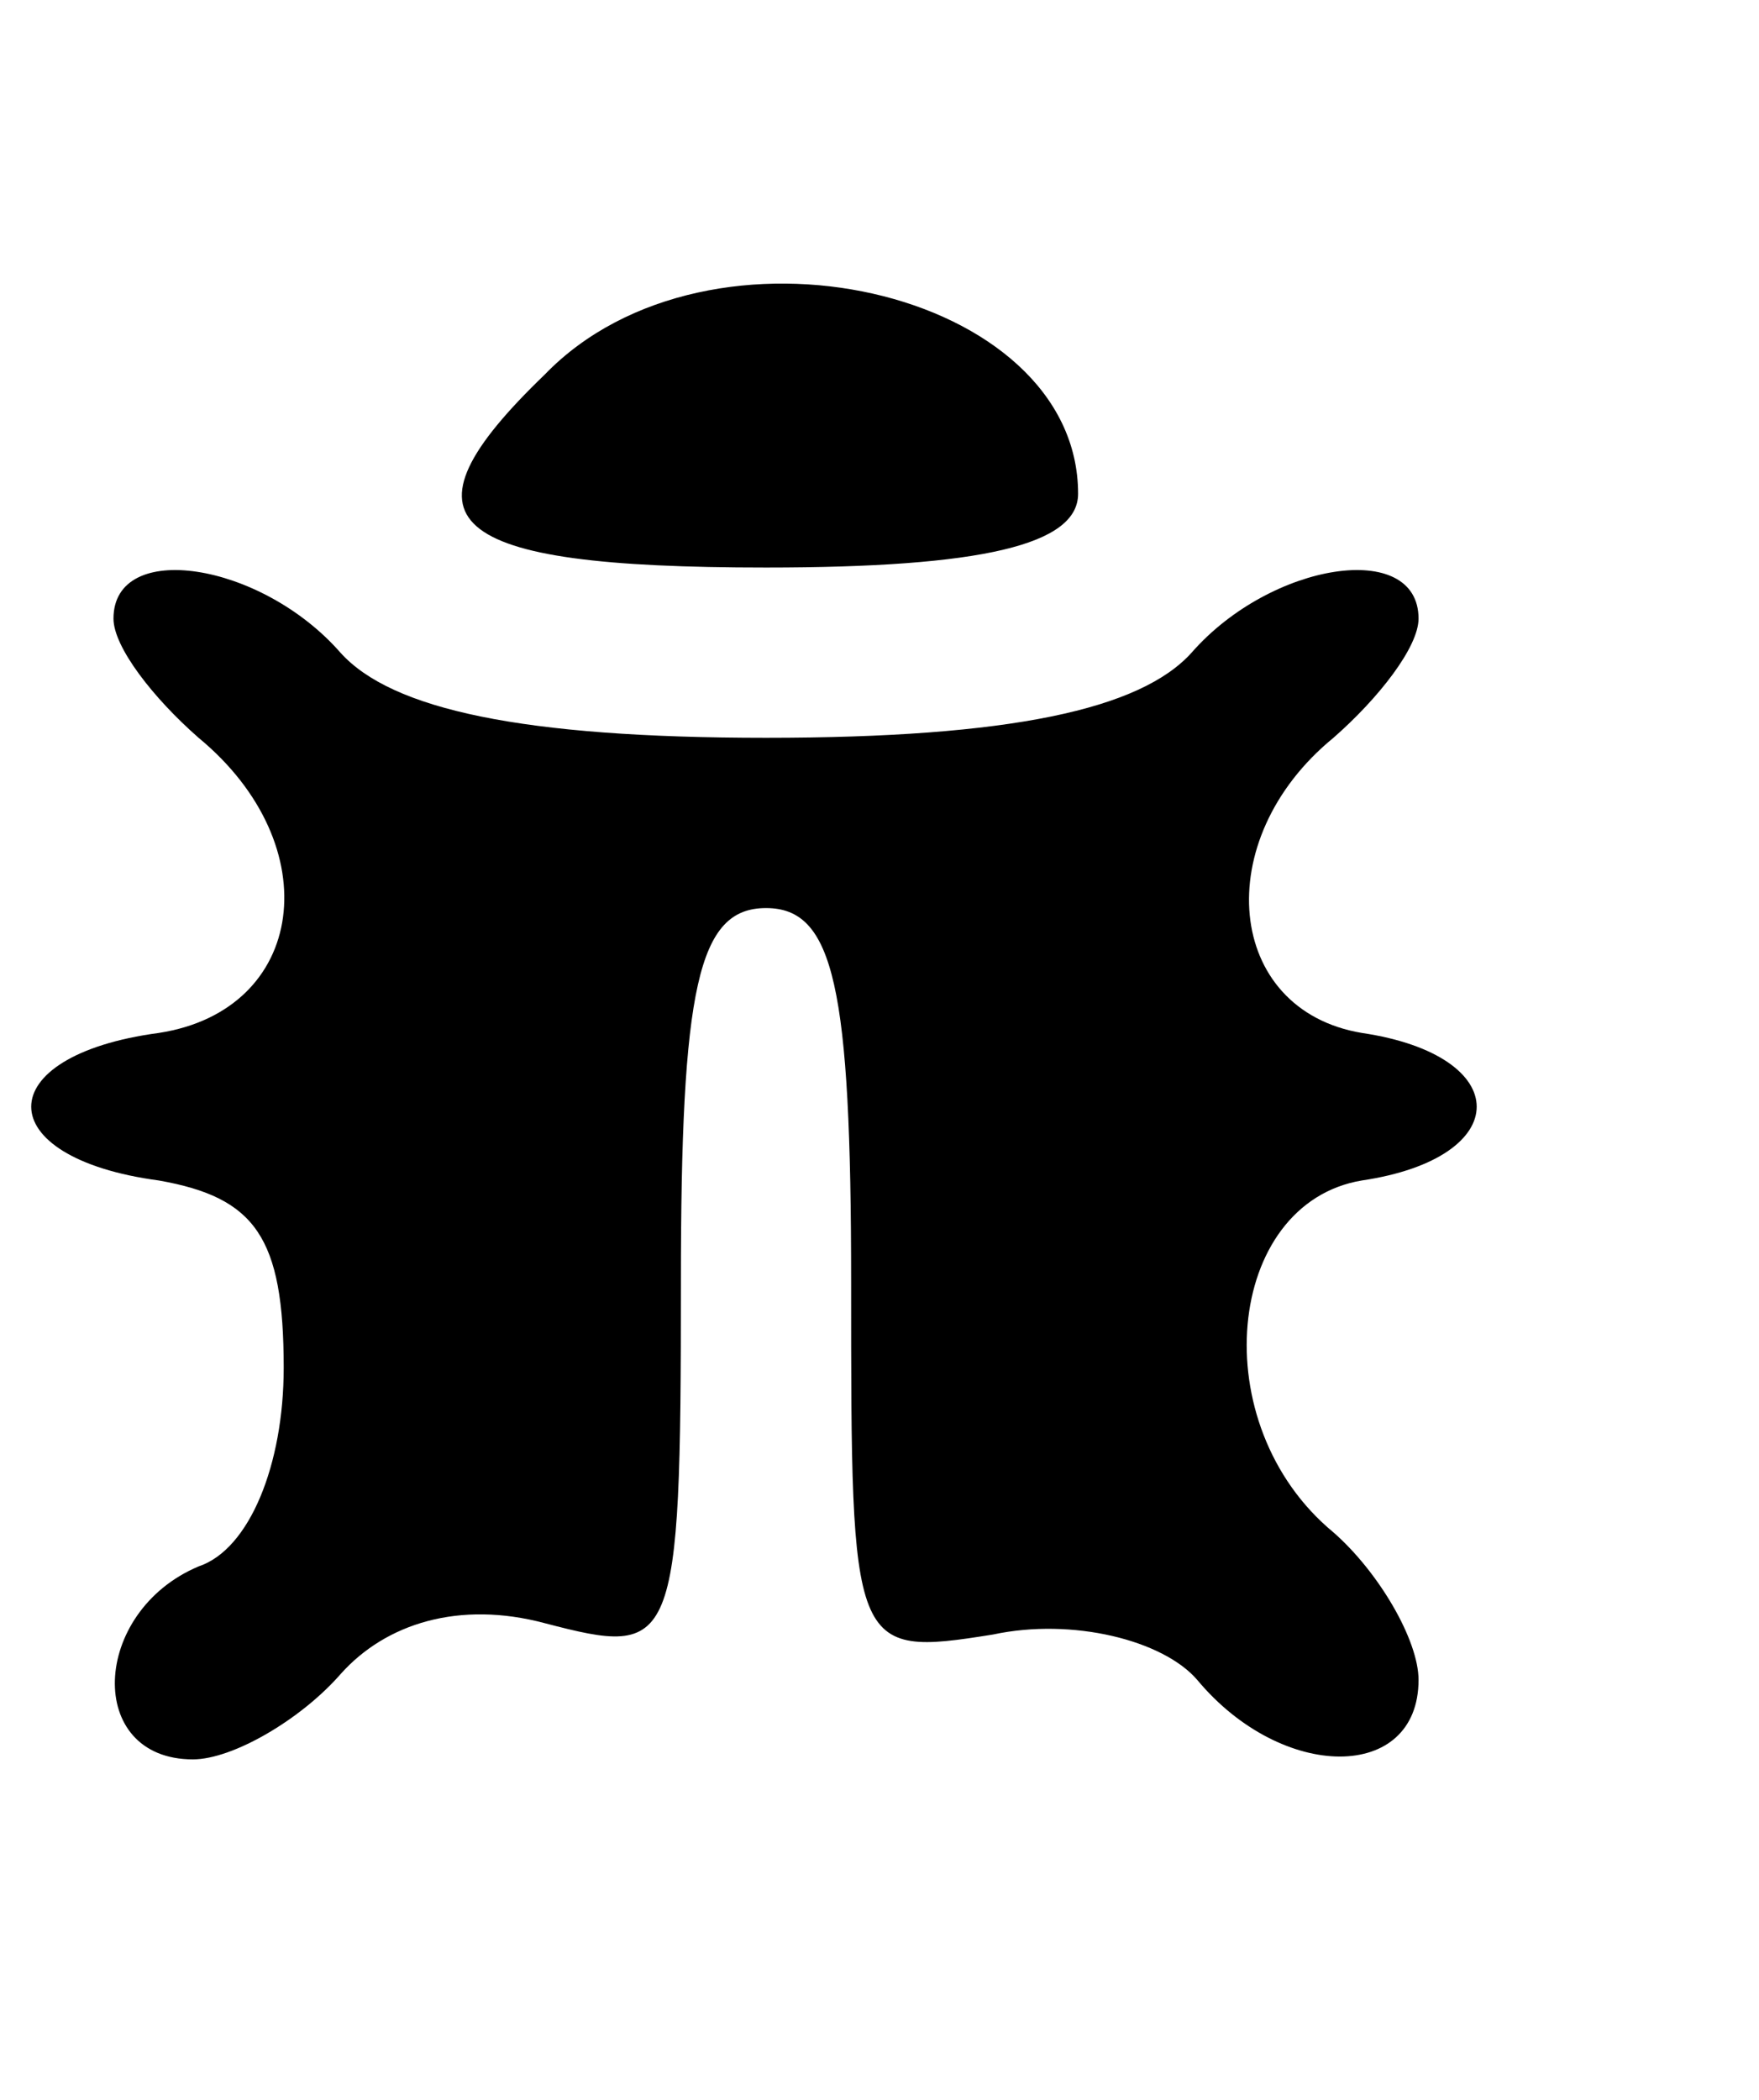 <?xml version="1.0" standalone="no"?>
<!DOCTYPE svg PUBLIC "-//W3C//DTD SVG 20010904//EN"
 "http://www.w3.org/TR/2001/REC-SVG-20010904/DTD/svg10.dtd">
<svg version="1.0" xmlns="http://www.w3.org/2000/svg"
 width="31pt" height="37pt" viewBox="0 0 31 37"
 preserveAspectRatio="xMidYMid meet">

<g transform="translate(0,37) scale(0.1,-0.1)"
fill="#000000" stroke="none">
<path d="M96 304 c-27 -26 -18 -34 39 -34 38 0 55 4 55 13 0 36 -65 51 -94 21z"/>
<path d="M20 261 c0 -5 7 -14 15 -21 23 -19 19 -48 -7 -52 -30 -4 -30 -22 0
-26 17 -3 22 -10 22 -33 0 -17 -6 -32 -15 -35 -19 -8 -20 -34 -1 -34 7 0 19 7
26 15 8 9 21 13 36 9 23 -6 24 -5 24 60 0 52 3 66 15 66 12 0 15 -14 15 -66 0
-65 0 -66 25 -62 14 3 30 -1 36 -8 15 -18 39 -18 39 0 0 7 -7 19 -15 26 -23
19 -19 58 5 62 27 4 27 22 0 26 -24 4 -27 34 -5 52 8 7 15 16 15 21 0 14 -26
10 -40 -6 -9 -10 -32 -15 -75 -15 -43 0 -66 5 -75 15 -14 16 -40 20 -40 6z"/>
</g>
</svg>
